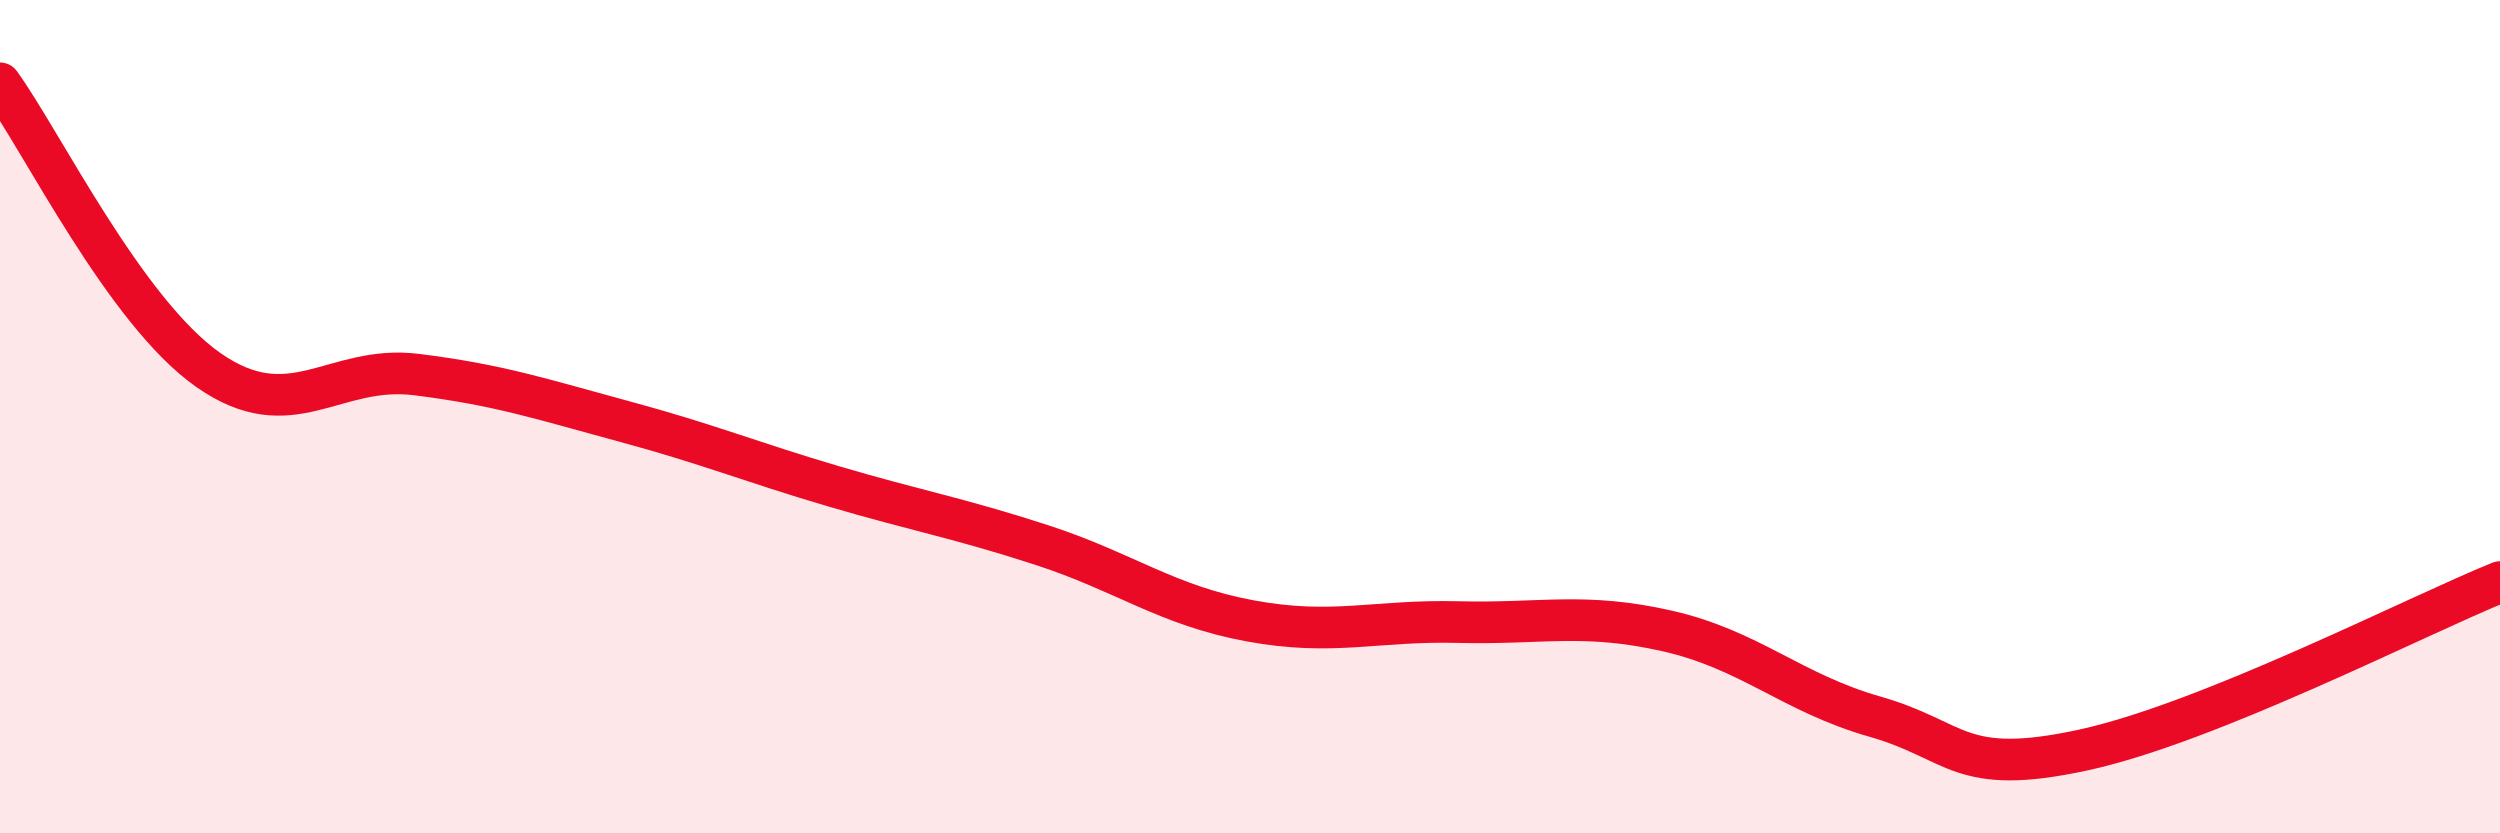 
    <svg width="60" height="20" viewBox="0 0 60 20" xmlns="http://www.w3.org/2000/svg">
      <path
        d="M 0,2 C 1,3.38 3,7.48 5,8.88 C 7,10.28 8,8.74 10,8.99 C 12,9.24 13,9.58 15,10.12 C 17,10.66 18,11.08 20,11.67 C 22,12.26 23,12.43 25,13.08 C 27,13.73 28,14.53 30,14.9 C 32,15.27 33,14.88 35,14.93 C 37,14.98 38,14.69 40,15.14 C 42,15.59 43,16.63 45,17.2 C 47,17.77 47,18.65 50,18 C 53,17.35 58,14.78 60,13.97L60 20L0 20Z"
        fill="#EB0A25"
        opacity="0.1"
        stroke-linecap="round"
        stroke-linejoin="round"
      />
      <path
        d="M 0,2 C 1,3.38 3,7.48 5,8.88 C 7,10.28 8,8.74 10,8.99 C 12,9.24 13,9.58 15,10.12 C 17,10.66 18,11.08 20,11.67 C 22,12.26 23,12.43 25,13.08 C 27,13.73 28,14.53 30,14.9 C 32,15.27 33,14.88 35,14.93 C 37,14.98 38,14.69 40,15.14 C 42,15.59 43,16.63 45,17.2 C 47,17.77 47,18.65 50,18 C 53,17.35 58,14.78 60,13.97"
        stroke="#EB0A25"
        stroke-width="1"
        fill="none"
        stroke-linecap="round"
        stroke-linejoin="round"
      />
    </svg>
  